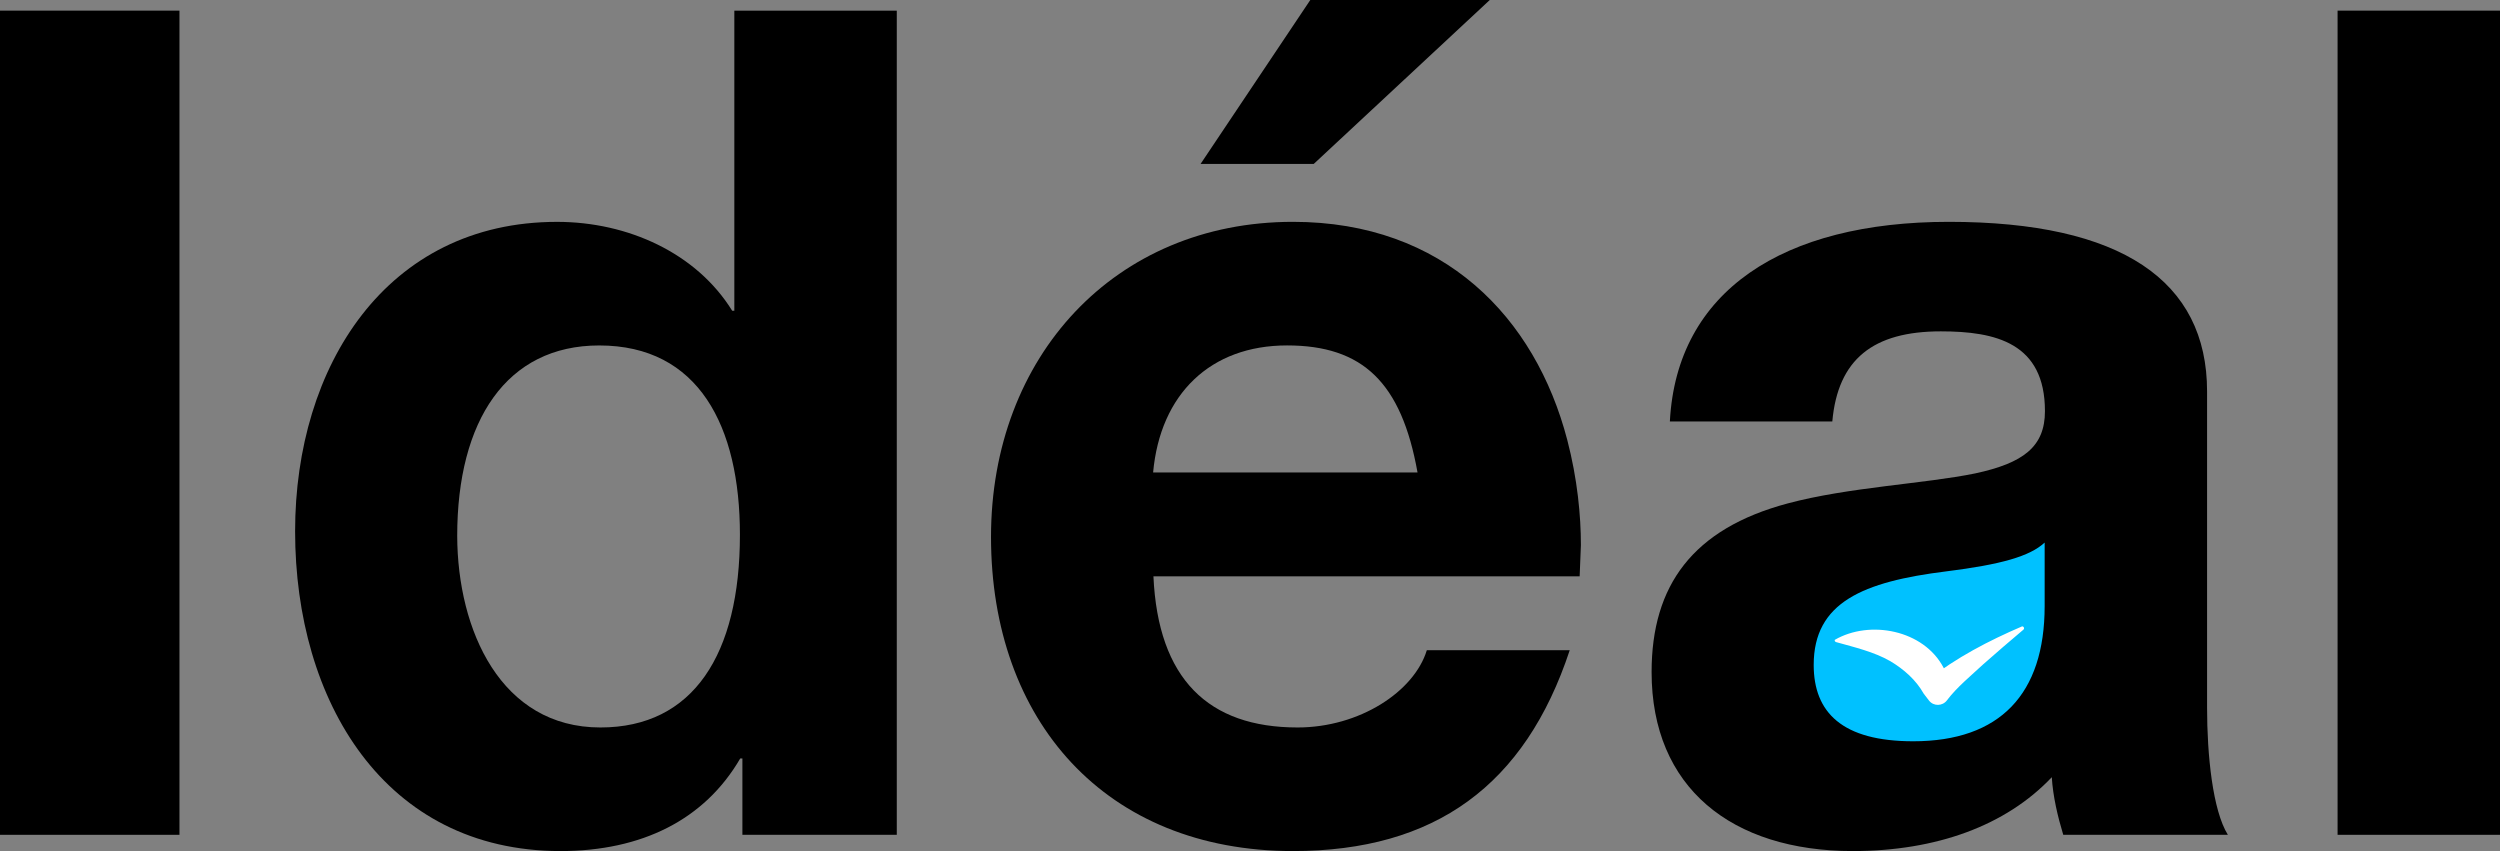 <svg width="94" height="32" viewBox="0 0 94 32" fill="none" xmlns="http://www.w3.org/2000/svg">
<rect x="0" y="0" width="94" height="32" fill="#808080" stroke="none"/>
<path d="M6.748 0.4V31.389H0V0.4H6.748Z" fill="black"/>
<path d="M33.719 0.4V31.389H27.914V28.518H27.833C26.492 30.824 24.126 32 21.073 32C14.452 32 11.096 26.353 11.096 19.977C11.096 13.765 14.534 8.342 20.944 8.342C23.613 8.342 26.189 9.518 27.53 11.683H27.611V0.4H33.719ZM22.576 27.353C26.061 27.353 27.821 24.612 27.821 20.106C27.821 16.024 26.271 12.989 22.53 12.989C19.045 12.989 17.191 15.812 17.191 20.153C17.203 23.706 18.835 27.353 22.576 27.353Z" fill="black"/>
<path d="M58.929 16.541C59.313 18.012 59.442 19.4 59.442 20.494L59.395 21.671H43.369C43.544 25.529 45.432 27.353 48.789 27.353C51.108 27.353 53.171 26.012 53.649 24.447H59.022C57.344 29.529 53.952 32 48.614 32C41.562 32 37.262 27.094 37.262 20.188C37.262 13.412 41.912 8.341 48.614 8.341C54.29 8.341 57.728 11.941 58.929 16.541ZM53.299 17.765C52.693 14.377 51.236 12.988 48.392 12.988C45.514 12.988 43.626 14.812 43.357 17.765H53.299ZM56.015 0L49.395 6.165H45.141L49.267 0H56.015Z" fill="black"/>
<path d="M82.986 14.717V26.611C82.986 28.388 83.196 30.47 83.767 31.388H77.578C77.368 30.694 77.193 29.953 77.147 29.223C75.422 31.047 72.799 32 69.664 32C65.107 32 62.1 29.611 62.1 25.27C62.1 22.011 63.65 19.882 67.216 18.929C69.501 18.317 72.38 18.188 74.268 17.8C76.074 17.411 76.89 16.8 76.89 15.459C76.89 12.894 75.037 12.459 72.974 12.459C70.433 12.459 69.104 13.505 68.895 15.847H62.787C63.044 10.941 67.041 8.341 73.277 8.341C79.757 8.341 82.986 10.553 82.986 14.717Z" fill="black"/>
<path d="M94 0.4V31.389H87.893V0.4H94Z" fill="black"/>
<path d="M71.937 27.872C75.2 27.872 76.879 26.095 76.879 22.789V20.401C76.319 20.919 75.247 21.224 73.184 21.483C70.049 21.872 68.195 22.648 68.195 25.001C68.195 26.789 69.268 27.872 71.937 27.872Z" fill="#00C1FF"/>
<path d="M76.085 23.671C75.701 23.989 74.943 24.648 74.57 24.977C74.104 25.412 73.58 25.836 73.207 26.33C73.043 26.553 72.705 26.565 72.531 26.342L72.332 26.083C72.041 25.565 71.587 25.165 71.074 24.859C70.456 24.506 69.745 24.342 69.034 24.142C68.999 24.13 68.976 24.095 68.987 24.059C70.305 23.295 72.332 23.683 73.078 25.106C73.207 25.342 73.277 25.518 73.347 25.812L72.472 25.577C73.568 24.718 74.768 24.095 76.027 23.553C76.085 23.542 76.132 23.624 76.085 23.671Z" fill="white"/>
</svg>

